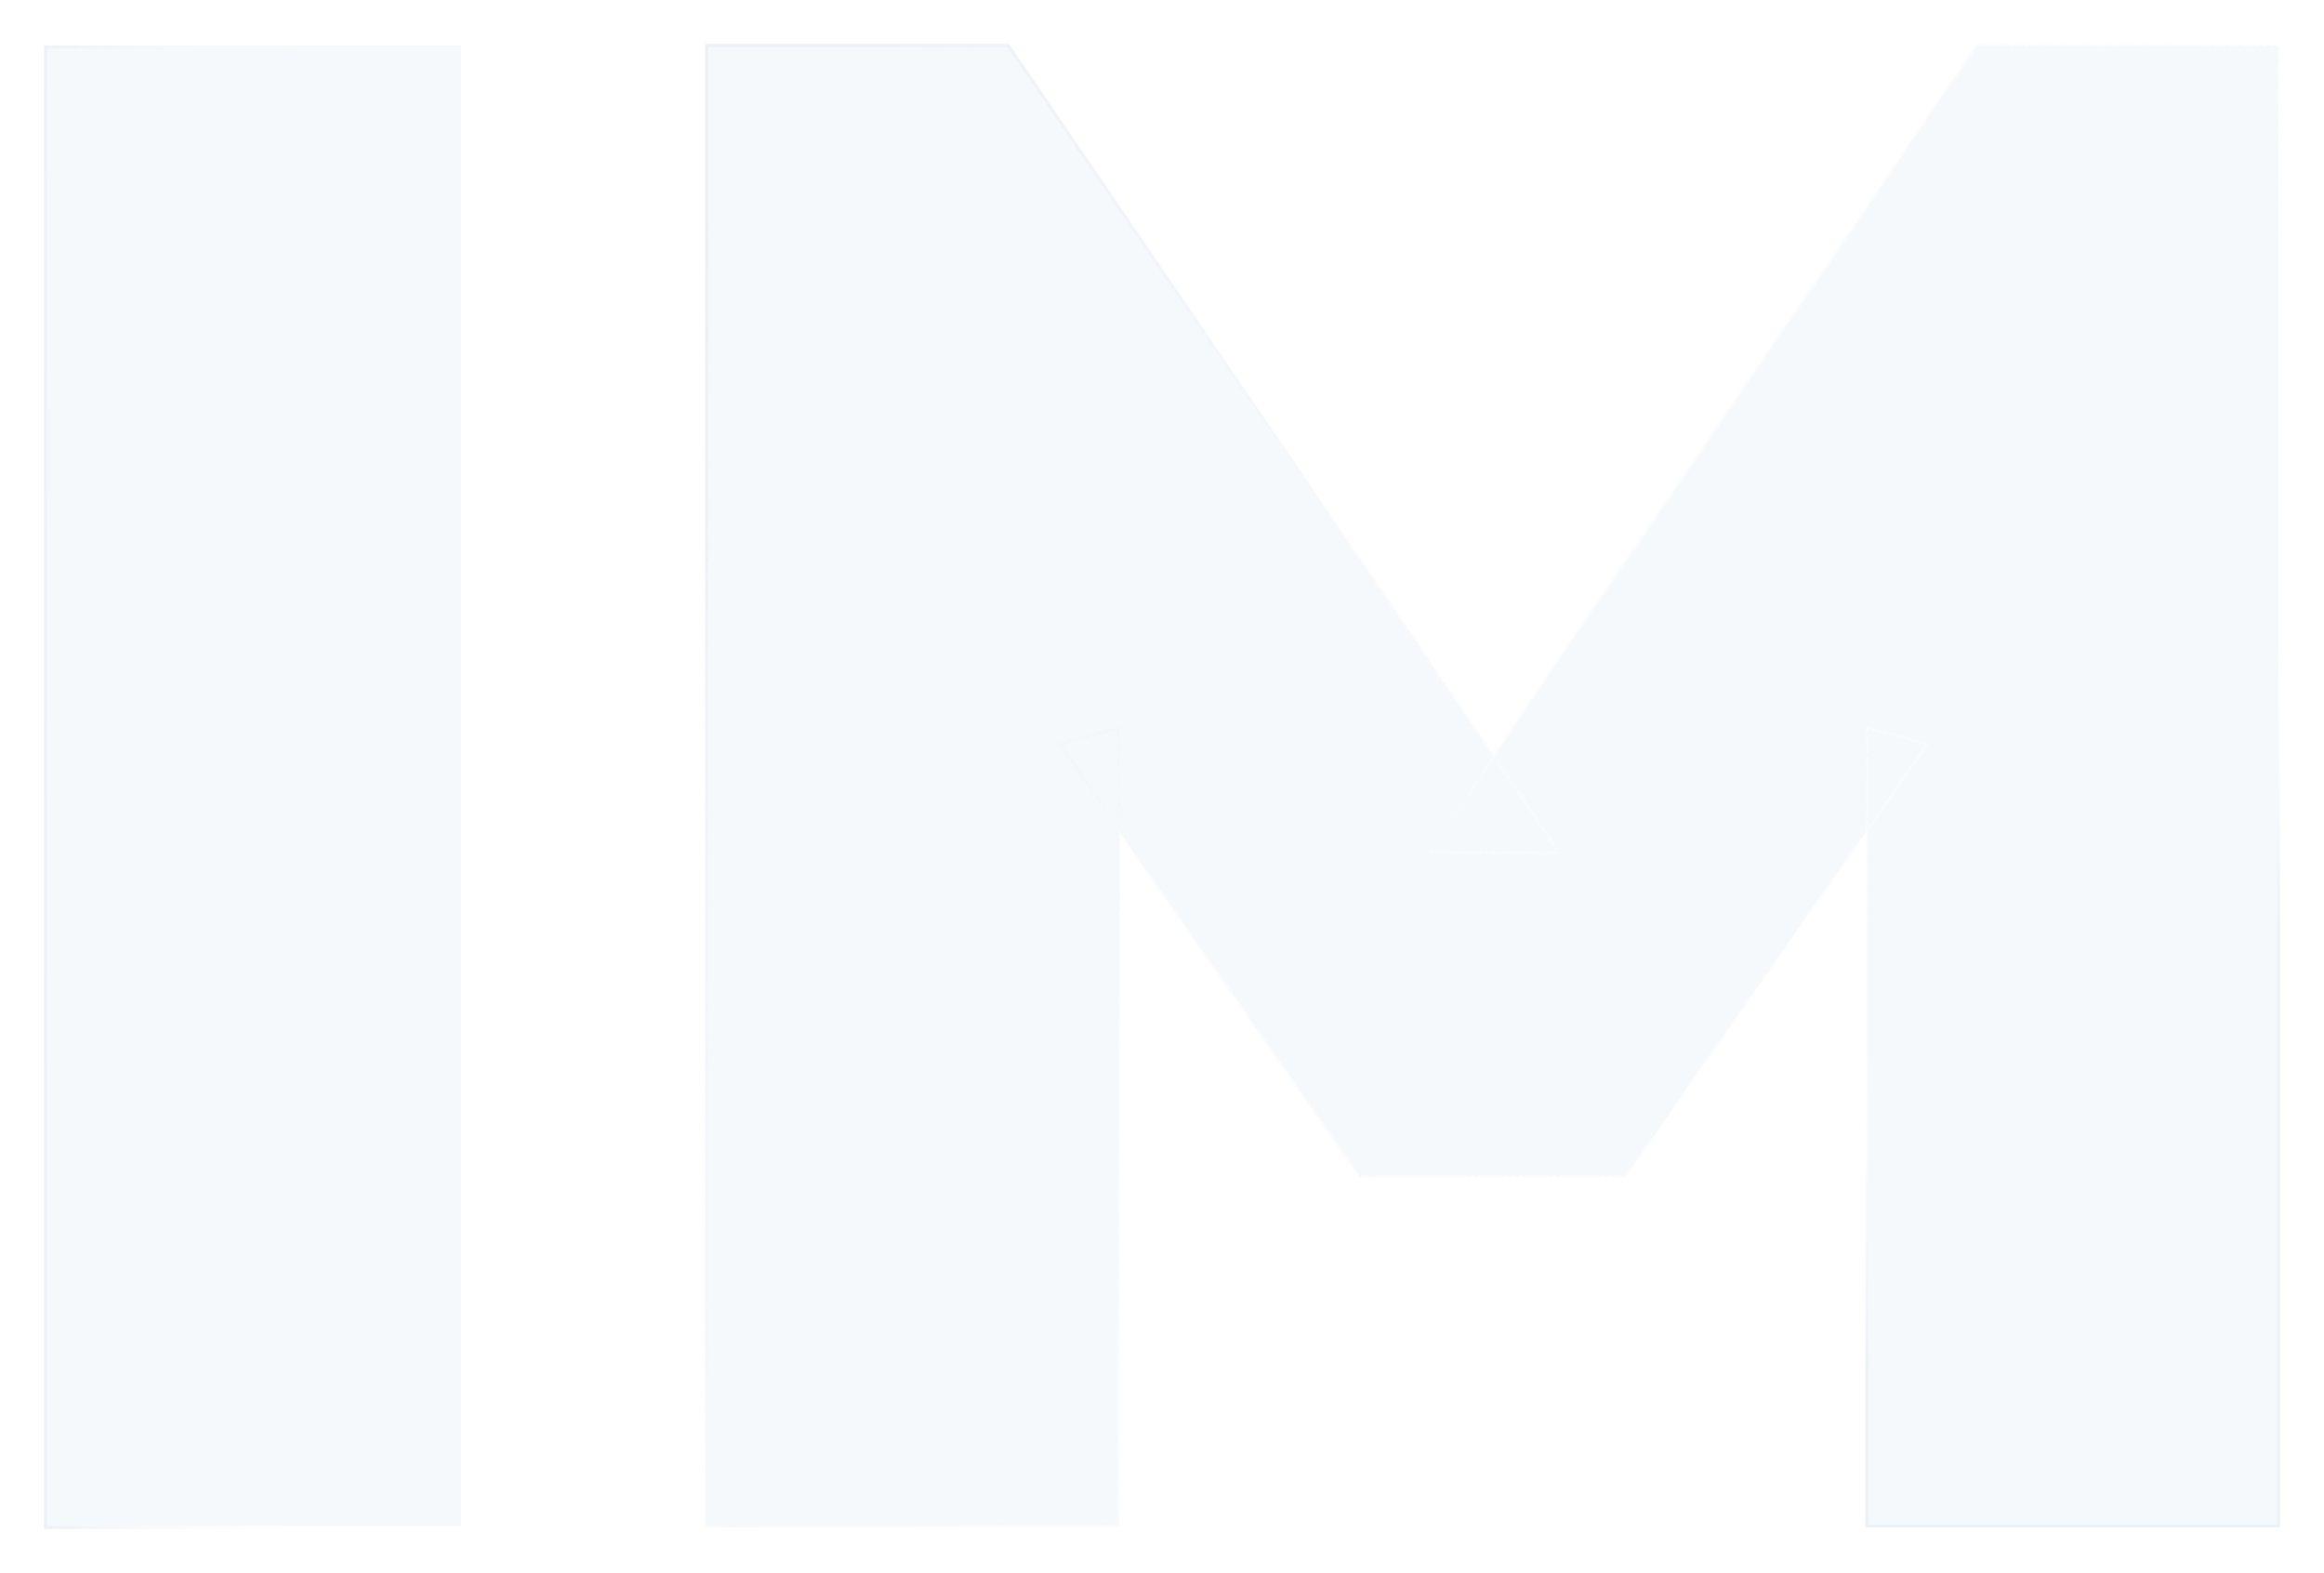 <svg xmlns="http://www.w3.org/2000/svg" xmlns:xlink="http://www.w3.org/1999/xlink" width="792.486" height="536.321" viewBox="0 0 792.486 536.321">
  <defs>
    <filter id="IM_fill" x="0.5" y="0.5" width="791.486" height="534.821" filterUnits="userSpaceOnUse">
      <feOffset dy="5" input="SourceAlpha"/>
      <feGaussianBlur stdDeviation="5" result="blur"/>
      <feFlood flood-color="#fff"/>
      <feComposite operator="in" in2="blur"/>
      <feComposite in="SourceGraphic"/>
    </filter>
    <linearGradient id="linear-gradient" x1="0.036" y1="0.059" x2="0.839" y2="0.557" gradientUnits="objectBoundingBox">
      <stop offset="0" stop-color="#ecf1f8"/>
      <stop offset="1" stop-color="#fff" stop-opacity="0"/>
    </linearGradient>
    <filter id="gradient_line_M" x="225.468" y="0" width="567.018" height="535.821" filterUnits="userSpaceOnUse">
      <feOffset dy="5" input="SourceAlpha"/>
      <feGaussianBlur stdDeviation="5" result="blur-2"/>
      <feFlood flood-color="#fff"/>
      <feComposite operator="in" in2="blur-2"/>
      <feComposite in="SourceGraphic"/>
    </filter>
    <linearGradient id="linear-gradient-2" x1="0.95" y1="0.656" x2="0.839" y2="0.557" xlink:href="#linear-gradient"/>
    <filter id="gradient_line_M-2" x="225.468" y="0" width="567.018" height="535.821" filterUnits="userSpaceOnUse">
      <feOffset dy="5" input="SourceAlpha"/>
      <feGaussianBlur stdDeviation="5" result="blur-3"/>
      <feFlood flood-color="#fff"/>
      <feComposite operator="in" in2="blur-3"/>
      <feComposite in="SourceGraphic"/>
    </filter>
    <filter id="gradient_line_M-3" x="225.468" y="0" width="567.018" height="535.821" filterUnits="userSpaceOnUse">
      <feOffset dy="5" input="SourceAlpha"/>
      <feGaussianBlur stdDeviation="5" result="blur-4"/>
      <feFlood flood-color="#fff"/>
      <feComposite operator="in" in2="blur-4"/>
      <feComposite in="SourceGraphic"/>
    </filter>
    <linearGradient id="linear-gradient-4" x1="0" y1="0.316" x2="0.643" y2="0.307" xlink:href="#linear-gradient"/>
    <filter id="gradient_line_I" x="0" y="0.5" width="172.804" height="535.821" filterUnits="userSpaceOnUse">
      <feOffset dy="5" input="SourceAlpha"/>
      <feGaussianBlur stdDeviation="5" result="blur-5"/>
      <feFlood flood-color="#fff"/>
      <feComposite operator="in" in2="blur-5"/>
      <feComposite in="SourceGraphic"/>
    </filter>
  </defs>
  <g id="Group_32595" data-name="Group 32595" transform="translate(-469.257 -91.5)">
    <g transform="matrix(1, 0, 0, 1, 469.26, 91.5)" filter="url(#IM_fill)">
      <path id="IM_fill-2" data-name="IM fill" d="M30.031,142.413V-362.408h141.8V142.413Zm225.468,0V-362.408H358.307L546.2-87.309H501.529l187.181-275.1H791.517V142.413H651.131V-129.85l20.562,5.672L568.885,23.3H478.131l-102.1-147.476,19.853-5.672V142.413Z" transform="translate(-14.53 372.91)" fill="rgba(146,176,200,0.08)"/>
    </g>
    <g transform="matrix(1, 0, 0, 1, 469.26, 91.5)" filter="url(#gradient_line_M)">
      <path id="gradient_line_M-4" data-name="gradient line M" d="M792.017,142.913H650.631v-236L569.146,23.8H477.869l-.149-.215L396.385-93.9V142.913H255V-362.908H358.571l.149.218,165.1,241.731L688.445-362.908H792.017Zm-140.386-1H791.017V-361.908H688.974L524.426-120.071l22.718,33.263h-46.56l22.632-33.262L358.043-361.908H256V141.913H395.385V-95.346l-20.161-29.121,21.161-6.046v34.855L478.393,22.8h90.232L650.631-94.839v-35.667l21.876,6.035L651.631-94.525ZM502.474-87.809H545.25l-21.428-31.375Zm149.158-41.384v32.919l19.247-27.61Zm-274.791,5.3L395.385-97.1v-32.084Z" transform="translate(-14.53 372.91)" fill="url(#linear-gradient)"/>
    </g>
    <g transform="matrix(1, 0, 0, 1, 469.26, 91.5)" filter="url(#gradient_line_M-2)">
      <path id="gradient_line_M-5" data-name="gradient line M" d="M792.017,142.913H650.631v-236L569.146,23.8H477.869l-.149-.215L396.385-93.9V142.913H255V-362.908H358.571l.149.218,165.1,241.731L688.445-362.908H792.017Zm-140.386-1H791.017V-361.908H688.974L524.426-120.071l22.718,33.263h-46.56l22.632-33.262L358.043-361.908H256V141.913H395.385V-95.346l-20.161-29.121,21.161-6.046v34.855L478.393,22.8h90.232L650.631-94.839v-35.667l21.876,6.035L651.631-94.525ZM502.474-87.809H545.25l-21.428-31.375Zm149.158-41.384v32.919l19.247-27.61Zm-274.791,5.3L395.385-97.1v-32.084Z" transform="translate(-14.53 372.91)" fill="url(#linear-gradient-2)"/>
    </g>
    <g transform="matrix(1, 0, 0, 1, 469.26, 91.5)" filter="url(#gradient_line_M-3)">
      <path id="gradient_line_M-6" data-name="gradient line M" d="M792.017,142.913H650.631v-236L569.146,23.8H477.869l-.149-.215L396.385-93.9V142.913H255V-362.908H358.571l.149.218,165.1,241.731L688.445-362.908H792.017Zm-140.386-1H791.017V-361.908H688.974L524.426-120.071l22.718,33.263h-46.56l22.632-33.262L358.043-361.908H256V141.913H395.385V-95.346l-20.161-29.121,21.161-6.046v34.855L478.393,22.8h90.232L650.631-94.839v-35.667l21.876,6.035L651.631-94.525ZM502.474-87.809H545.25l-21.428-31.375Zm149.158-41.384v32.919l19.247-27.61Zm-274.791,5.3L395.385-97.1v-32.084Z" transform="translate(-14.53 372.91)" fill="url(#linear-gradient)"/>
    </g>
    <g transform="matrix(1, 0, 0, 1, 469.26, 91.5)" filter="url(#gradient_line_I)">
      <path id="gradient_line_I-2" data-name="gradient line I" d="M172.335,142.913H29.531V-362.908h142.8Zm-141.8-1h140.8V-361.908H30.531Z" transform="translate(-14.53 373.41)" fill="url(#linear-gradient-4)"/>
    </g>
  </g>
</svg>
